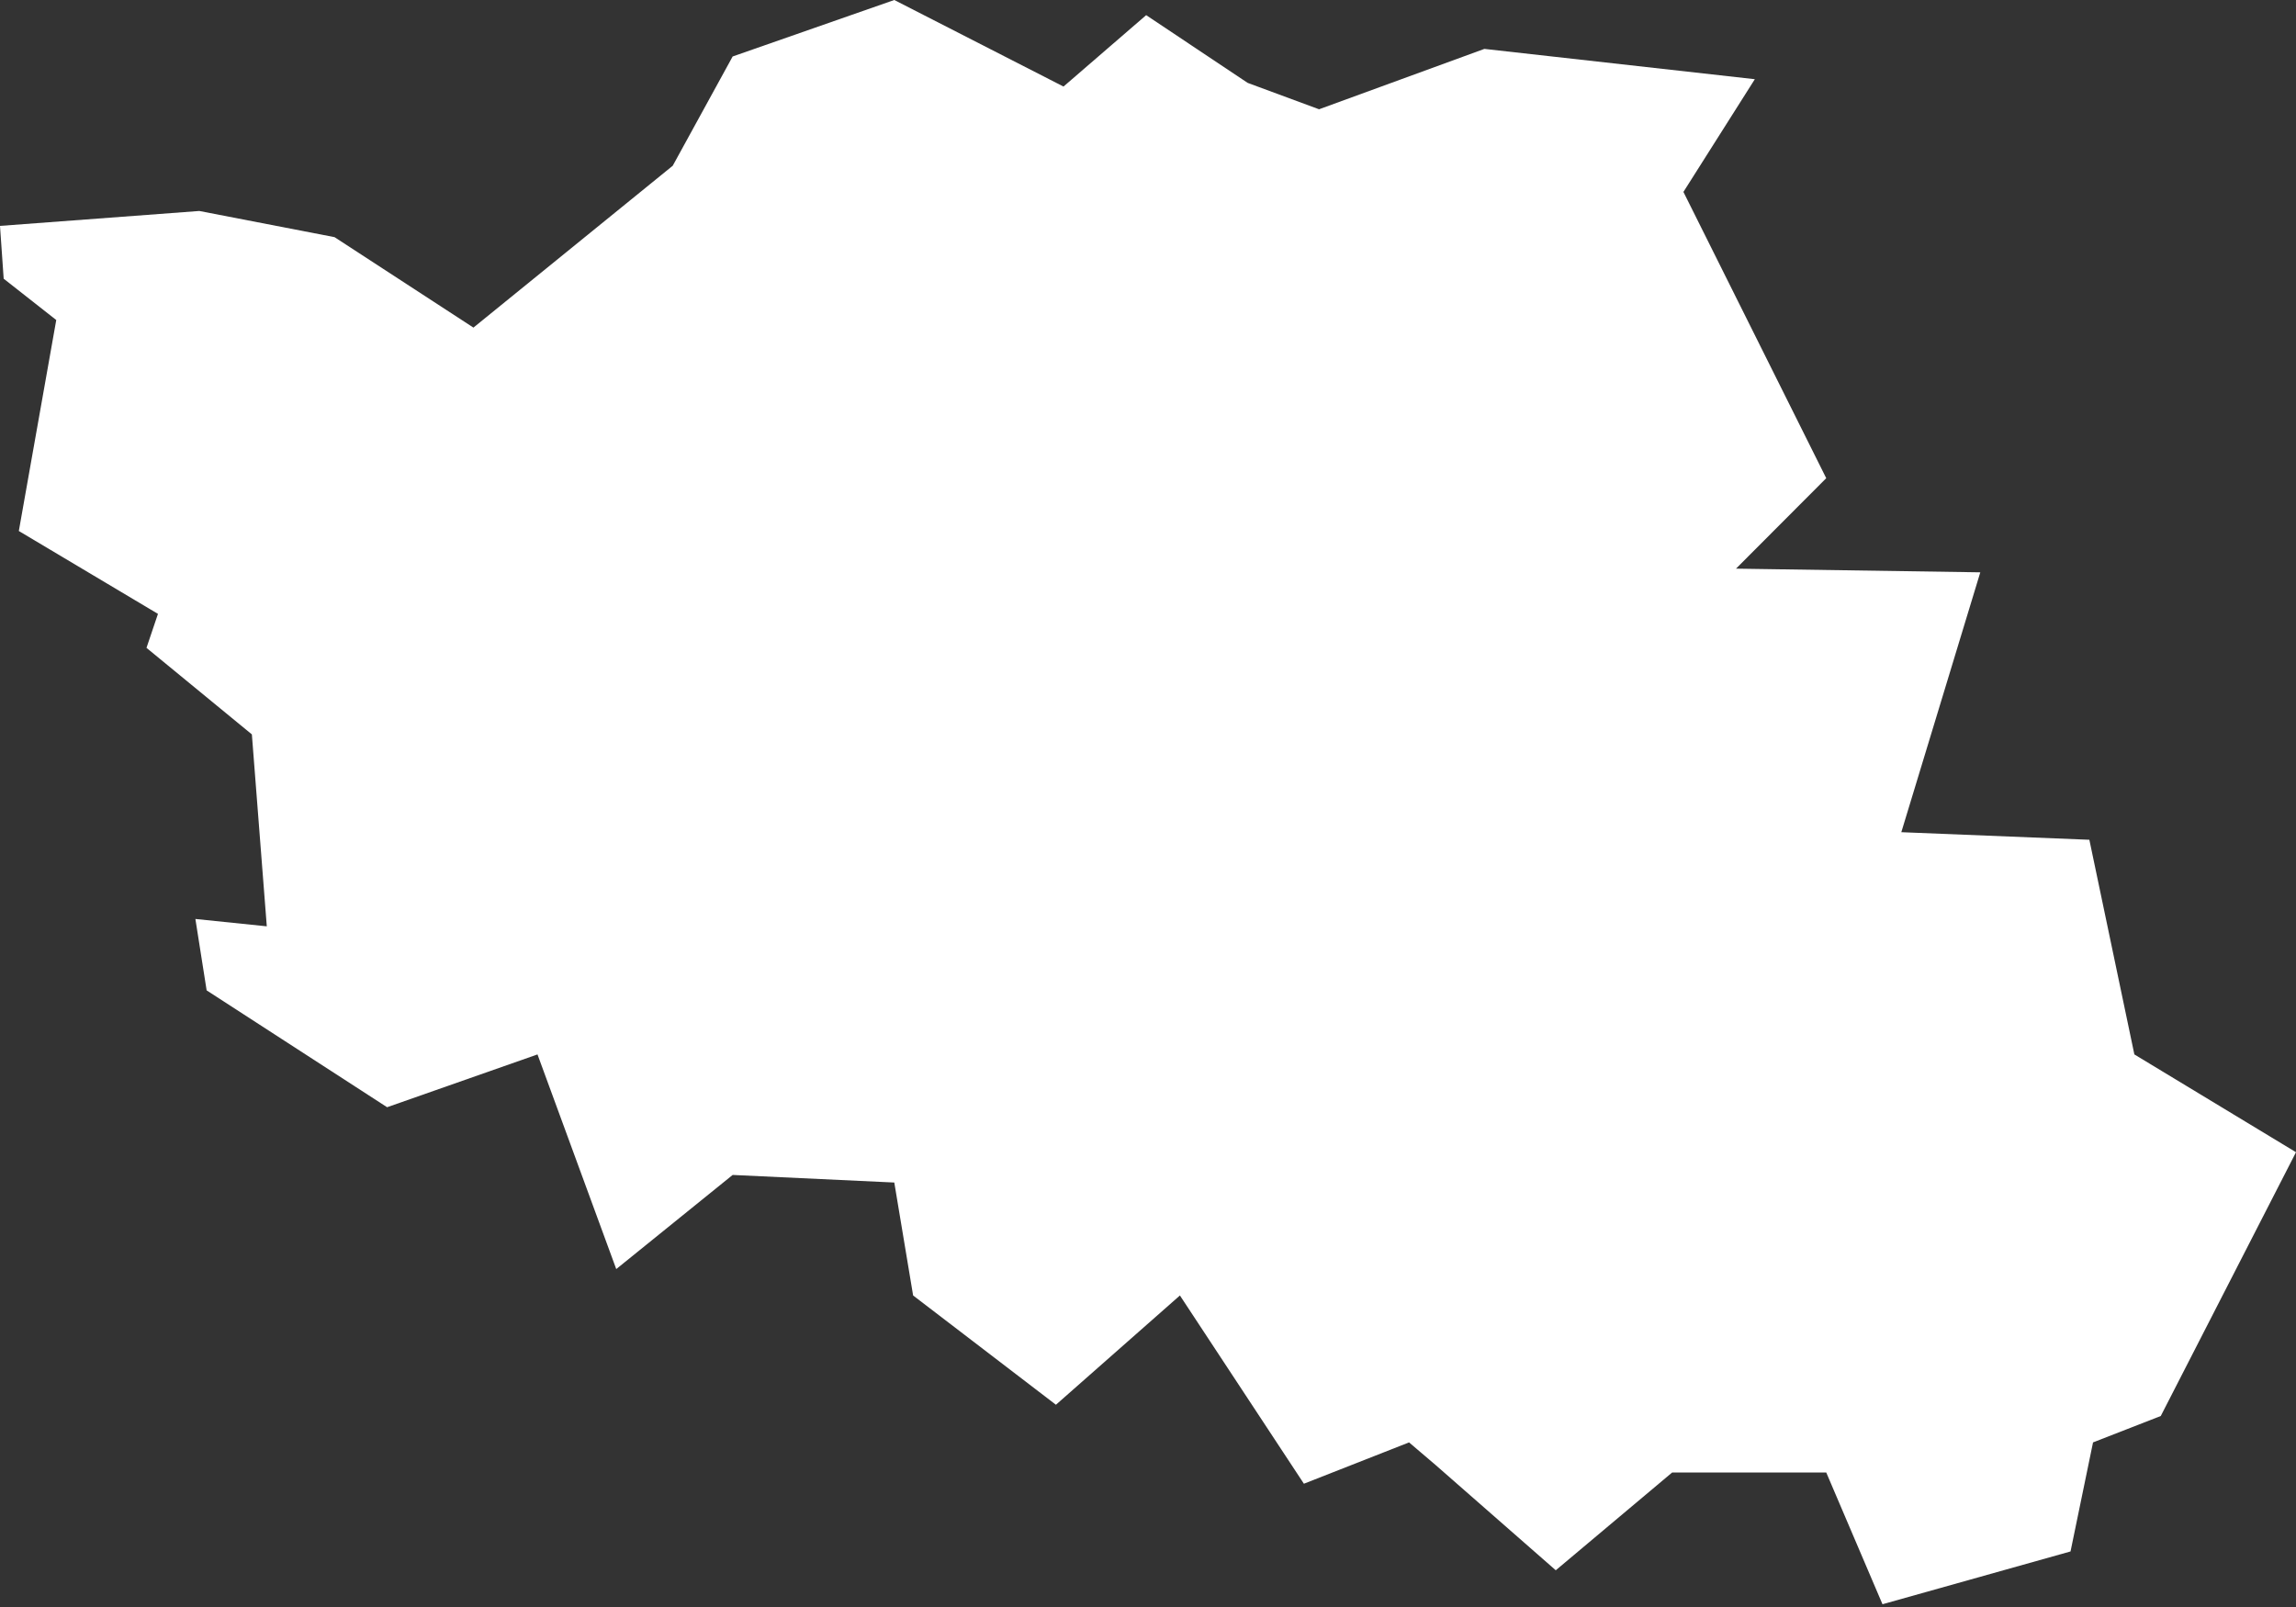 <svg width="10" height="7" viewBox="0 0 10 7" fill="none" xmlns="http://www.w3.org/2000/svg">
<rect x="0" y="0" width="10" height="7" fill="#333333" stroke="none"/>
<path fill-rule="evenodd" clip-rule="evenodd" d="M2.93 0.722L3.191 0.246L3.895 0L4.632 0.377L4.992 0.066L5.434 0.361L5.745 0.476L6.465 0.213L7.643 0.345L7.332 0.836L7.954 2.083L7.561 2.477L8.625 2.493L8.281 3.625L9.1 3.658L9.296 4.593L10 5.019L9.411 6.168L9.116 6.283L9.018 6.758L8.199 6.988L7.954 6.414H7.283L6.776 6.84L6.252 6.381L6.137 6.283L5.679 6.463L5.139 5.643L4.599 6.119L3.977 5.643L3.895 5.151L3.191 5.118L2.684 5.528L2.341 4.593L1.686 4.823L0.9 4.314L0.851 4.003L1.162 4.035L1.097 3.199L0.638 2.822L0.688 2.674L0.082 2.313L0.245 1.394L0.016 1.214L0 0.984L0.868 0.919L1.457 1.033L2.062 1.427L2.93 0.722Z" fill="white"/>
</svg>
